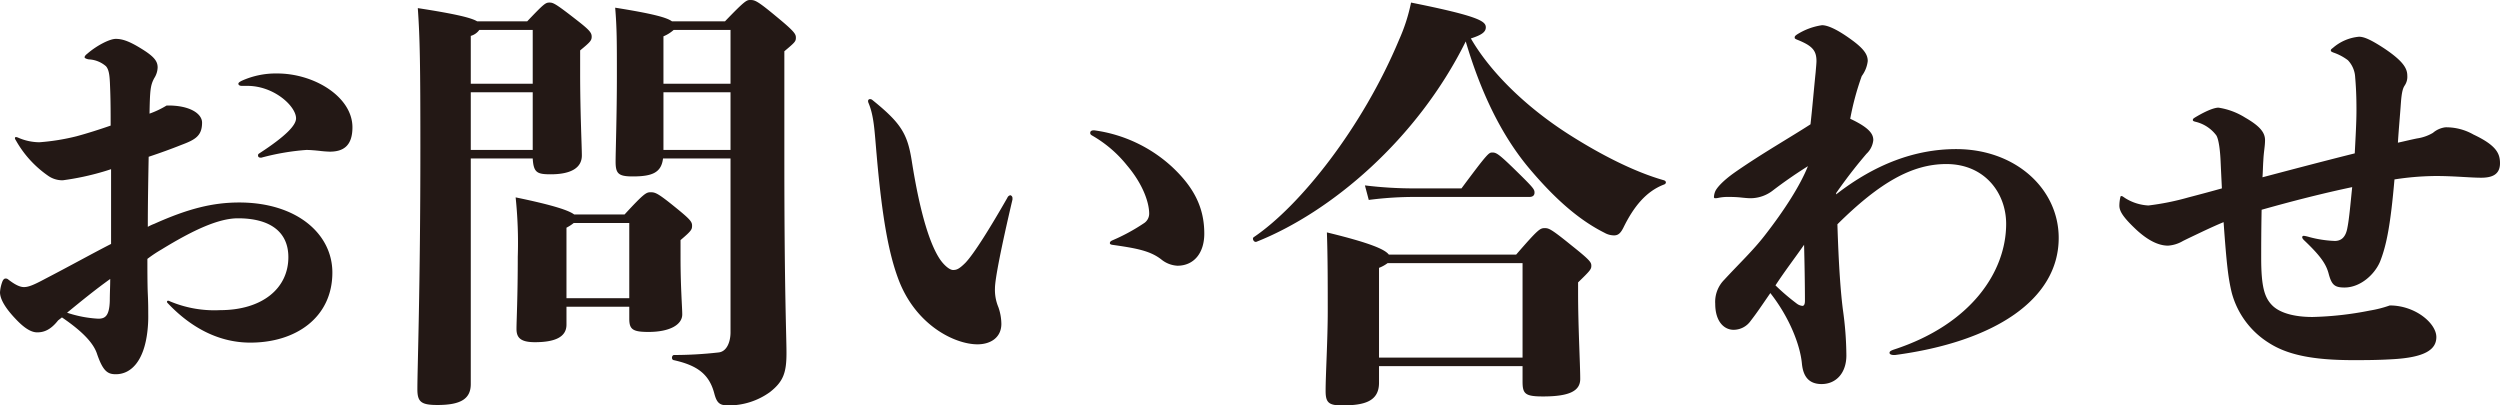 <svg xmlns="http://www.w3.org/2000/svg" width="468.16" height="75.92"><path d="M11.6 59.44c4 2.72 5.92 4.88 6.56 6.8 1.12 3.28 2 3.84 3.52 3.84 2.88 0 5.28-2.48 5.92-8a23.64 23.64 0 00.16-3.28c0-1.12 0-2-.08-3.76-.08-1.68-.08-4.88-.08-6.56a25.22 25.22 0 012.64-1.76c6-3.68 10.72-5.84 14.32-5.84 5.84 0 9.44 2.4 9.44 7.28 0 5.84-4.88 9.92-12.8 9.92a21.435 21.435 0 01-9.44-1.68.481.481 0 00-.32-.08c-.16 0-.24.24-.08.4 3.84 4.08 9.04 7.44 15.52 7.44 8.64 0 15.36-4.8 15.36-13.12 0-7.28-6.72-13.12-17.44-13.12-5.04 0-9.68 1.2-15.92 4a8.074 8.074 0 00-1.2.56c0-4.4.08-8.72.16-13.12C30 28.64 32 27.92 34 27.12c2.56-.96 3.84-1.68 3.84-4.16 0-1.68-2.32-3.28-6.64-3.2a17.117 17.117 0 01-3.2 1.52c.08-4.4.16-5.28.88-6.64a3.923 3.923 0 00.64-2c0-1.12-.56-2-3.04-3.52-2.32-1.44-3.6-1.84-4.8-1.84-1.12 0-3.52 1.2-5.36 2.8-.32.24-.48.48-.48.64s.32.32.8.4a5.26 5.26 0 013.2 1.28c.72.8.72 2.4.8 4.56s.08 4.4.08 6.56c-2.08.72-4.32 1.44-6.4 2a40.714 40.714 0 01-6.96 1.12 10.051 10.051 0 01-4-.88c-.4-.16-.56-.08-.56.08s0 .16.24.56a19.911 19.911 0 005.92 6.48 4.641 4.641 0 002.8.88 49.575 49.575 0 007.52-1.6c.56-.16 1.04-.32 1.52-.48v14c-3.6 1.84-7.76 4.16-12.24 6.48-2.24 1.2-3.2 1.6-4.08 1.6-.64 0-1.52-.32-2.96-1.44a.676.676 0 00-.48-.16c-.24 0-.4.16-.56.48A7.062 7.062 0 000 54.72c0 1.36 1.12 3.12 2.96 5.04 1.36 1.44 2.72 2.48 4 2.48 1.2 0 2.48-.4 3.92-2.24zm9.04-7.2c0 1.36-.08 2.72-.08 4.08-.08 2.96-.96 3.36-2.16 3.36a22.083 22.083 0 01-5.84-1.12c2.64-2.16 5.28-4.32 8.08-6.32zm28.32-22.72a44.668 44.668 0 018.4-1.44c.72 0 1.6.08 2.4.16a19.967 19.967 0 002 .16c2.48 0 4.24-1.04 4.24-4.56 0-5.68-7.12-10.08-14.08-10.08a15.48 15.48 0 00-6.64 1.36c-.48.24-.64.4-.64.56 0 .24.24.4.64.4h1.04c5.04 0 9.12 3.84 9.12 6.08 0 1.28-1.84 3.28-6.88 6.56-.24.16-.24.24-.24.4 0 .24.16.4.48.4zm50.8.16c.16 2.64.8 2.96 3.36 2.96 3.92 0 5.84-1.28 5.84-3.52 0-1.68-.32-8.08-.32-15.44V9.44c1.84-1.52 2.16-1.84 2.16-2.56s-.32-1.2-2.8-3.12c-4-3.12-4.4-3.28-5.12-3.28S101.84.72 98.72 4h-9.36c-1.04-.64-3.84-1.36-11.12-2.48.4 5.68.48 10.64.48 26.16 0 26.16-.56 41.36-.56 45.2 0 2.4.72 2.96 3.76 2.96 4.32 0 6.24-1.12 6.24-3.92V29.68zm0-12.4v10.8h-11.6v-10.8zm0-11.68v10.08h-11.6V6.72a2.927 2.927 0 001.6-1.12zm27.68 39.36c2.08-1.76 2.16-2 2.16-2.72s-.4-1.2-2.96-3.28c-3.44-2.8-3.92-2.96-4.8-2.96-.8 0-1.2.16-4.88 4.16h-9.44c-.96-.72-3.6-1.68-10.96-3.2a81.555 81.555 0 01.4 11.12c0 7.52-.24 12-.24 13.52 0 1.6.72 2.48 3.44 2.48 3.76 0 5.92-.96 5.92-3.28v-3.36h11.76v2.24c0 2 .64 2.48 3.6 2.48 4 0 6.32-1.36 6.32-3.28 0-1.28-.32-5.12-.32-10.56zm-21.36 10.88v-13.2a8.049 8.049 0 001.36-.88h10.4v14.08zM125.84 4c-.96-.72-3.6-1.44-10.64-2.56.32 3.76.32 6.4.32 12.8 0 7.2-.24 14.24-.24 16 0 2.24.48 2.8 3.2 2.8 3.68 0 5.36-.72 5.68-3.36h12.64v32.56c0 1.68-.64 3.6-2.24 3.76a74.173 74.173 0 01-8.32.48c-.48 0-.56.88-.08.96 4.32.96 6.64 2.56 7.6 6.24.48 1.84 1.04 2.24 2.64 2.24a13.2 13.2 0 007.76-2.48c2.56-2 3.12-3.68 3.12-7.36 0-3.28-.4-11.28-.4-36.32V9.6c2-1.68 2.16-1.84 2.16-2.56 0-.64-.24-1.12-3.44-3.76C141.76.08 141.36 0 140.48 0c-.64 0-.96.08-4.72 4zm-1.6 24.08v-10.8h12.56v10.8zM136.8 5.6v10.08h-12.56V6.8a6.631 6.631 0 001.92-1.2zm52.8 31.52a.546.546 0 00-.4-.56.762.762 0 00-.56.48c-3.2 5.6-6.24 10.48-7.84 12.16-1.2 1.2-1.68 1.36-2.32 1.36-.72 0-1.84-1.04-2.56-2.16-1.6-2.48-3.52-7.68-5.2-18.4-.8-4.96-2-6.96-7.36-11.28a.676.676 0 00-.48-.16.344.344 0 00-.32.32.87.87 0 00.08.4c1.04 2.48 1.12 5.2 1.52 9.68 1.04 12.08 2.32 18.56 4 23.12 3.2 8.8 10.64 12.4 14.88 12.4 2.48 0 4.48-1.28 4.48-3.84a9.817 9.817 0 00-.56-3.12 8.381 8.381 0 01-.64-3.52c0-1.68 1.12-7.44 3.28-16.64zm15.28-12.72q-.72 0-.72.48c0 .24.08.32.32.48a22.917 22.917 0 016.56 5.6c3.12 3.68 4.16 7.12 4.16 9.04a2.134 2.134 0 01-1.04 1.84 35.825 35.825 0 01-5.92 3.2c-.32.16-.4.32-.4.48s.08.24.4.32c4.56.64 7.12 1.12 9.2 2.72a5.223 5.223 0 003.04 1.2c3.12 0 5.04-2.4 5.04-6 0-4.96-2-8.72-6-12.48a26.851 26.851 0 00-14.64-6.88zm55.2 23.28c-.72-.96-3.36-2.16-11.6-4.16.16 4.56.16 9.76.16 14.72 0 5.36-.4 11.92-.4 14.96 0 2.16.56 2.72 3.04 2.72 4.16 0 6.96-.72 6.96-4.24v-3.12h26.88v2.88c0 2.32.48 2.8 3.84 2.8 4.96 0 6.96-1.04 6.96-3.28 0-2.72-.4-9.76-.4-16.08v-2c2.32-2.24 2.48-2.48 2.48-3.12s-.24-1.04-3.76-3.84c-3.84-3.12-4.24-3.2-4.96-3.2-.88 0-1.2.16-5.36 4.96zm-1.84 19.28v-16.8a6.681 6.681 0 001.6-.88h25.28v17.68zm28.16-30.08c.56 0 .96-.24.96-.8 0-.64-.16-.88-3.76-4.4-3.04-2.96-3.44-3.12-4.16-3.12-.64 0-.88.16-5.76 6.72h-8.72a75.187 75.187 0 01-9.36-.56l.72 2.72a66.069 66.069 0 018.64-.56zm25.2-3.12c-5.36-1.52-11.6-4.64-17.76-8.56-8.4-5.36-14.88-11.92-18.4-18 2-.64 2.8-1.2 2.8-2.08 0-1.12-1.2-2.08-14-4.64A33.042 33.042 0 01262 7.44c-6.88 16.48-18.56 31.12-27.2 36.96-.4.24 0 1.04.48.88 13.92-5.52 30.08-19.12 39.2-37.52 2.72 9.2 6.56 17.52 12.08 24 4.48 5.28 8.96 9.36 13.92 11.84a3.647 3.647 0 001.76.48c.72 0 1.2-.32 1.76-1.44 1.92-3.92 4.24-6.8 7.6-8.08.48-.16.48-.64 0-.8zm43.28 32.72c18.64-2.48 30.64-10.4 30.64-21.92 0-9.2-8.08-16.64-19.2-16.64-7.76 0-15.28 2.88-22.48 8.48v-.24c2.4-3.44 4.32-5.76 5.68-7.36a4.049 4.049 0 001.28-2.56c0-1.04-.56-2.24-4.32-4a50.907 50.907 0 012.16-8 5.811 5.811 0 001.12-2.8c0-1.04-.48-2.08-2.72-3.76-3.12-2.32-4.88-2.96-5.84-2.96a11.975 11.975 0 00-4.72 1.76c-.32.24-.4.32-.4.56 0 .16.08.24.48.4 2.8 1.12 3.6 2 3.6 4 0 .4-.08 1.2-.16 2.16-.32 3.12-.64 6.88-.96 9.68-3.84 2.48-9.04 5.44-14 8.88-2.64 1.84-3.6 3.12-3.84 3.68a3.132 3.132 0 00-.24 1.04.212.212 0 00.24.24 2.573 2.573 0 00.64-.08 8.778 8.778 0 011.92-.16c.4 0 1.04 0 2 .08.72.08 1.6.16 1.92.16a6.846 6.846 0 004.4-1.52c1.68-1.28 3.92-2.88 6.48-4.48-1.44 3.6-4.4 8.24-8.08 12.96-2.16 2.8-4.72 5.2-7.6 8.32a5.867 5.867 0 00-1.68 4.48c0 3.36 1.68 4.88 3.44 4.88a3.914 3.914 0 003.2-1.68c1.12-1.44 1.92-2.64 3.68-5.2 3.52 4.48 5.6 9.68 5.92 13.28.24 2.32 1.28 3.76 3.68 3.76 2.72 0 4.64-2.08 4.64-5.36a63.17 63.17 0 00-.64-8.48c-.4-3.04-.8-8.16-1.04-16.08 7.92-7.84 14-11.28 20.4-11.28 7.2 0 11.2 5.44 11.2 11.2 0 8.96-6.56 18.8-20.96 23.52-.72.24-.88.4-.88.64s.32.4.8.4zM338 56.32q0 .96-.48.96a2.127 2.127 0 01-1.12-.48 41.343 41.343 0 01-3.92-3.36c1.84-2.8 3.52-4.96 5.36-7.6.08 3.04.16 7.44.16 10.48zm78.08-21.04q-3 .84-6.24 1.68a48.49 48.49 0 01-7.52 1.52 9.09 9.09 0 01-4.32-1.36c-.48-.32-.56-.4-.72-.4s-.16 0-.24.32a7.925 7.925 0 00-.16 1.44c0 1.04.64 2.16 3.2 4.56 2 1.84 4 2.96 5.92 2.96a6.348 6.348 0 002.8-.88c.96-.48 2.32-1.12 4-1.92 1.04-.48 2.24-1.04 3.6-1.6.56 7.92.88 10.56 1.52 13.2a15.907 15.907 0 006.88 9.36c3.44 2.24 8.16 3.28 15.84 3.28 2.16 0 4.48 0 7.2-.16 6.32-.32 8.4-1.84 8.4-4.16 0-2.56-3.92-5.92-8.72-5.92a21.661 21.661 0 01-3.76.96 61.8 61.8 0 01-10.72 1.2c-3.52 0-6.16-.8-7.52-2.16-1.44-1.44-2.08-3.44-2.08-8.88 0-1.92 0-4.8.08-9.04 5.68-1.6 11.28-3.04 16.96-4.24-.32 3.12-.56 5.92-.88 7.52-.32 1.92-1.2 2.56-2.4 2.56a21.389 21.389 0 01-4.72-.72 6.936 6.936 0 00-1.04-.24c-.16 0-.32.08-.32.24s.08.32.32.56c3.12 2.96 4.16 4.48 4.64 6.32.56 2.08 1.12 2.56 2.96 2.56 2.96 0 5.6-2.4 6.64-4.8 1.28-3.2 2-7.2 2.72-15.44a52.538 52.538 0 017.76-.64c3.44 0 6.4.32 8.48.32 2 0 3.52-.56 3.52-2.72 0-1.84-.72-3.36-4.96-5.36a10.293 10.293 0 00-5.28-1.36 4.441 4.441 0 00-2.32 1.04 8.046 8.046 0 01-2.96 1.04c-1.2.24-2.48.56-3.6.8.16-2.56.4-5.12.56-7.44.16-2.16.4-2.8.72-3.28a2.9 2.9 0 00.48-1.84c0-1.36-.8-2.72-4.24-5.04-2.56-1.68-3.84-2.24-4.8-2.24a8.593 8.593 0 00-4.88 2.08c-.32.24-.4.32-.4.48s.08.24.48.4a9.627 9.627 0 012.72 1.44 4.98 4.98 0 011.36 3.2c.24 2.72.24 5.04.24 6.24 0 2.08-.16 4.96-.32 8-5.76 1.44-11.52 2.96-17.28 4.48.08-.96.08-2 .16-3.12.08-1.76.32-2.64.32-3.84 0-1.52-1.12-2.72-3.76-4.24a13.109 13.109 0 00-4.96-1.84c-.64 0-2 .4-4.4 1.84-.24.16-.4.24-.4.48 0 .16.16.24.48.32a6.838 6.838 0 013.92 2.56c.48.8.72 2.96.8 4.88.08 1.76.16 3.36.24 5.04z" fill="#231815"/></svg>